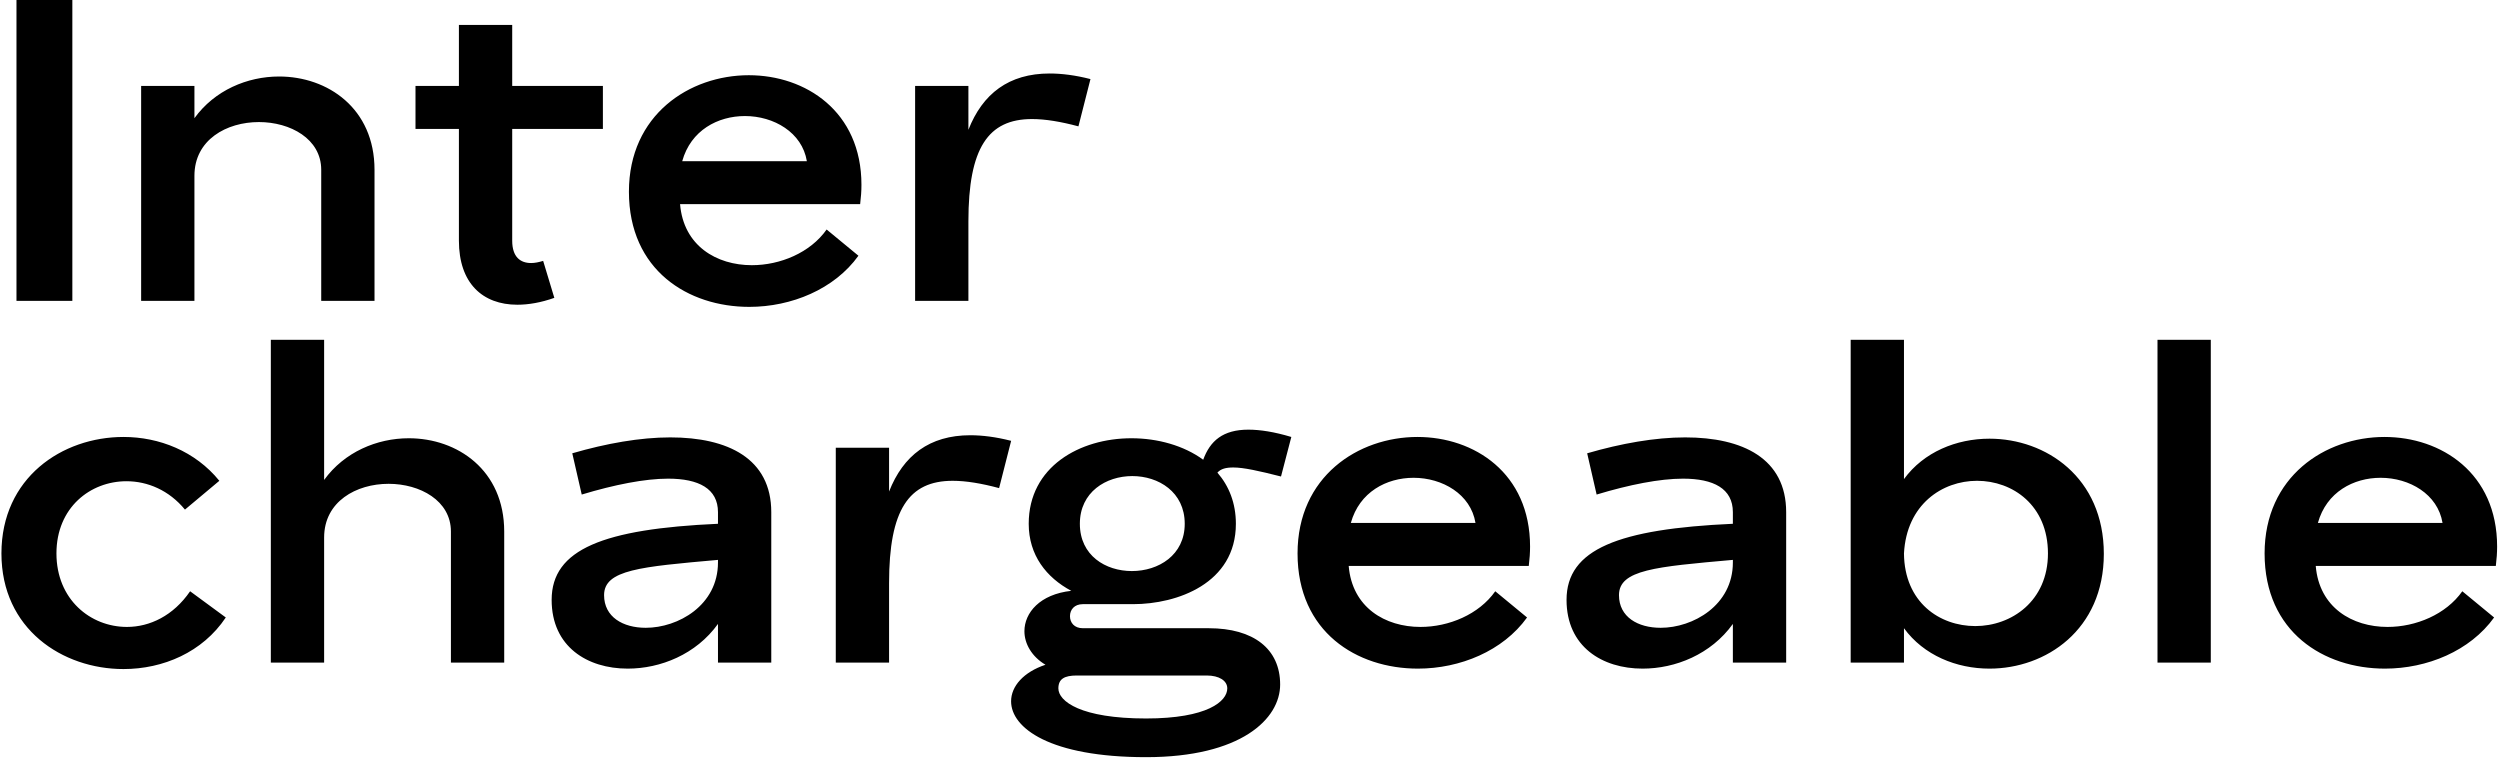 <?xml version="1.0" encoding="UTF-8"?> <svg xmlns="http://www.w3.org/2000/svg" width="698" height="212" viewBox="0 0 698 212" fill="none"><path d="M4.6 84V-5.72205e-06H20.2V84H4.6ZM39.405 84V24H54.285V33C59.925 25.2 69.045 21.36 77.925 21.36C91.485 21.36 104.565 30.24 104.565 47.4V84H89.685V47.4C89.685 38.76 81.045 34.08 72.285 34.08C63.285 34.08 54.285 39 54.285 49.08V84H39.405ZM116.008 36V24H128.128V6.96H143.008V24H168.328V36H143.008V67.2C143.008 71.76 145.288 73.44 148.288 73.44C149.368 73.44 150.448 73.2 151.648 72.84L154.768 83.16C151.048 84.48 147.568 85.08 144.448 85.08C134.728 85.08 128.128 79.08 128.128 67.2V36H116.008ZM240.155 57H189.875C190.835 68.64 200.075 74.04 209.915 74.04C217.835 74.04 226.235 70.56 230.795 64.08L239.675 71.4C232.955 80.76 220.955 85.68 209.195 85.68C192.155 85.68 175.595 75.48 175.595 53.52C175.595 32.04 192.515 21 209.075 21C224.915 21 240.515 31.08 240.515 51.6C240.515 53.28 240.395 55.08 240.155 57ZM225.275 45C223.955 36.96 216.035 32.4 207.995 32.4C200.435 32.4 192.875 36.36 190.475 45H225.275ZM255.498 84V24H270.378V36.24C274.338 26.16 281.658 20.52 293.058 20.52C296.418 20.52 300.258 21 304.458 22.08L301.098 35.28C296.178 33.96 291.858 33.24 288.138 33.24C275.898 33.24 270.378 41.28 270.378 61.8V84H255.498ZM15.76 154.52C15.76 167.36 25.24 175.04 35.44 175.04C41.8 175.04 48.4 171.92 53.08 165.08L63.04 172.4C56.56 182.12 45.52 186.8 34.48 186.8C17.44 186.8 0.4 175.64 0.4 154.52C0.4 133.4 17.32 122 34.48 122C44.44 122 54.52 125.96 61.24 134.24L51.64 142.28C47.2 136.88 41.2 134.36 35.32 134.36C25.24 134.36 15.76 141.68 15.76 154.52ZM75.616 185V94.88H90.496V134C96.136 126.2 105.256 122.36 114.136 122.36C127.696 122.36 140.776 131.24 140.776 148.4V185H125.896V148.4C125.896 139.76 117.256 135.08 108.496 135.08C99.496 135.08 90.496 140 90.496 150.08V185H75.616ZM162.419 138.08L159.779 126.56C169.259 123.8 178.739 122.12 187.139 122.12C203.219 122.12 215.339 128 215.339 143V185H200.459V174.2C194.339 182.72 184.379 186.68 175.259 186.68C163.979 186.68 154.019 180.56 154.019 167.48C154.019 153.32 168.539 147.68 200.459 146.24V143C200.459 136.4 195.059 133.64 186.539 133.64C180.059 133.64 171.539 135.32 162.419 138.08ZM168.659 166.16C168.659 172.28 173.939 175.28 180.299 175.28C189.299 175.28 200.459 169.04 200.459 157.04V156.32C178.859 158.24 168.659 159.08 168.659 166.16ZM233.35 185V125H248.23V137.24C252.19 127.16 259.51 121.52 270.91 121.52C274.27 121.52 278.11 122 282.31 123.08L278.95 136.28C274.03 134.96 269.71 134.24 265.99 134.24C253.75 134.24 248.23 142.28 248.23 162.8V185H233.35ZM287.217 146.24C287.217 130.28 301.497 122.36 315.897 122.36C323.217 122.36 330.537 124.4 335.937 128.36C337.857 123.08 341.457 119.96 348.537 119.96C351.777 119.96 355.737 120.56 360.537 122L357.657 133.04C351.537 131.48 347.217 130.52 344.337 130.52C342.297 130.52 340.857 130.88 339.897 131.96C343.137 135.68 345.057 140.48 345.057 146.24C345.057 162.92 328.617 168.68 316.377 168.68H302.337C299.937 168.68 298.737 170.24 298.737 172.04C298.737 173.84 299.937 175.4 302.337 175.4H337.497C349.977 175.4 357.417 181.16 357.417 191.12C357.417 200.72 346.497 211.4 319.977 211.4C293.097 211.4 282.297 203.24 282.297 195.8C282.297 191.6 285.777 187.64 291.897 185.6C288.057 183.32 286.017 179.72 286.017 176.24C286.017 171.08 290.337 165.92 299.097 164.96C292.137 161.24 287.217 155 287.217 146.24ZM301.497 146.24C301.497 155.12 308.697 159.44 316.017 159.44C323.457 159.44 330.777 155 330.777 146.24C330.777 137.36 323.457 132.92 316.137 132.92C308.817 132.92 301.497 137.36 301.497 146.24ZM336.897 188.6H300.657C297.177 188.6 295.497 189.56 295.497 192.2C295.497 195.8 301.737 200.6 319.977 200.6C337.137 200.6 342.657 195.8 342.657 192.2C342.657 190.04 340.377 188.6 336.897 188.6ZM426.835 158H376.555C377.515 169.64 386.755 175.04 396.595 175.04C404.515 175.04 412.915 171.56 417.475 165.08L426.355 172.4C419.635 181.76 407.635 186.68 395.875 186.68C378.835 186.68 362.275 176.48 362.275 154.52C362.275 133.04 379.195 122 395.755 122C411.595 122 427.195 132.08 427.195 152.6C427.195 154.28 427.075 156.08 426.835 158ZM411.955 146C410.635 137.96 402.715 133.4 394.675 133.4C387.115 133.4 379.555 137.36 377.155 146H411.955ZM445.778 138.08L443.138 126.56C452.618 123.8 462.098 122.12 470.498 122.12C486.578 122.12 498.698 128 498.698 143V185H483.818V174.2C477.698 182.72 467.738 186.68 458.618 186.68C447.338 186.68 437.378 180.56 437.378 167.48C437.378 153.32 451.898 147.68 483.818 146.24V143C483.818 136.4 478.418 133.64 469.898 133.64C463.418 133.64 454.898 135.32 445.778 138.08ZM452.018 166.16C452.018 172.28 457.298 175.28 463.658 175.28C472.658 175.28 483.818 169.04 483.818 157.04V156.32C462.218 158.24 452.018 159.08 452.018 166.16ZM516.709 185V94.88H531.589V133.76C537.109 126.2 546.229 122.48 555.469 122.48C571.189 122.48 587.389 133.28 587.389 154.64C587.389 175.88 571.189 186.68 555.469 186.68C546.229 186.68 537.109 182.96 531.589 175.4V185H516.709ZM531.589 154.52C531.709 168.2 541.549 174.8 551.509 174.8C561.589 174.8 571.789 167.84 571.789 154.52C571.789 141.08 561.949 134.24 551.989 134.24C542.269 134.24 532.309 140.84 531.589 154.52ZM602.373 185V94.88H617.253V185H602.373ZM696.835 158H646.555C647.515 169.64 656.755 175.04 666.595 175.04C674.515 175.04 682.915 171.56 687.475 165.08L696.355 172.4C689.635 181.76 677.635 186.68 665.875 186.68C648.835 186.68 632.275 176.48 632.275 154.52C632.275 133.04 649.195 122 665.755 122C681.595 122 697.195 132.08 697.195 152.6C697.195 154.28 697.075 156.08 696.835 158ZM681.955 146C680.635 137.96 672.715 133.4 664.675 133.4C657.115 133.4 649.555 137.36 647.155 146H681.955Z" fill="black"></path></svg> 